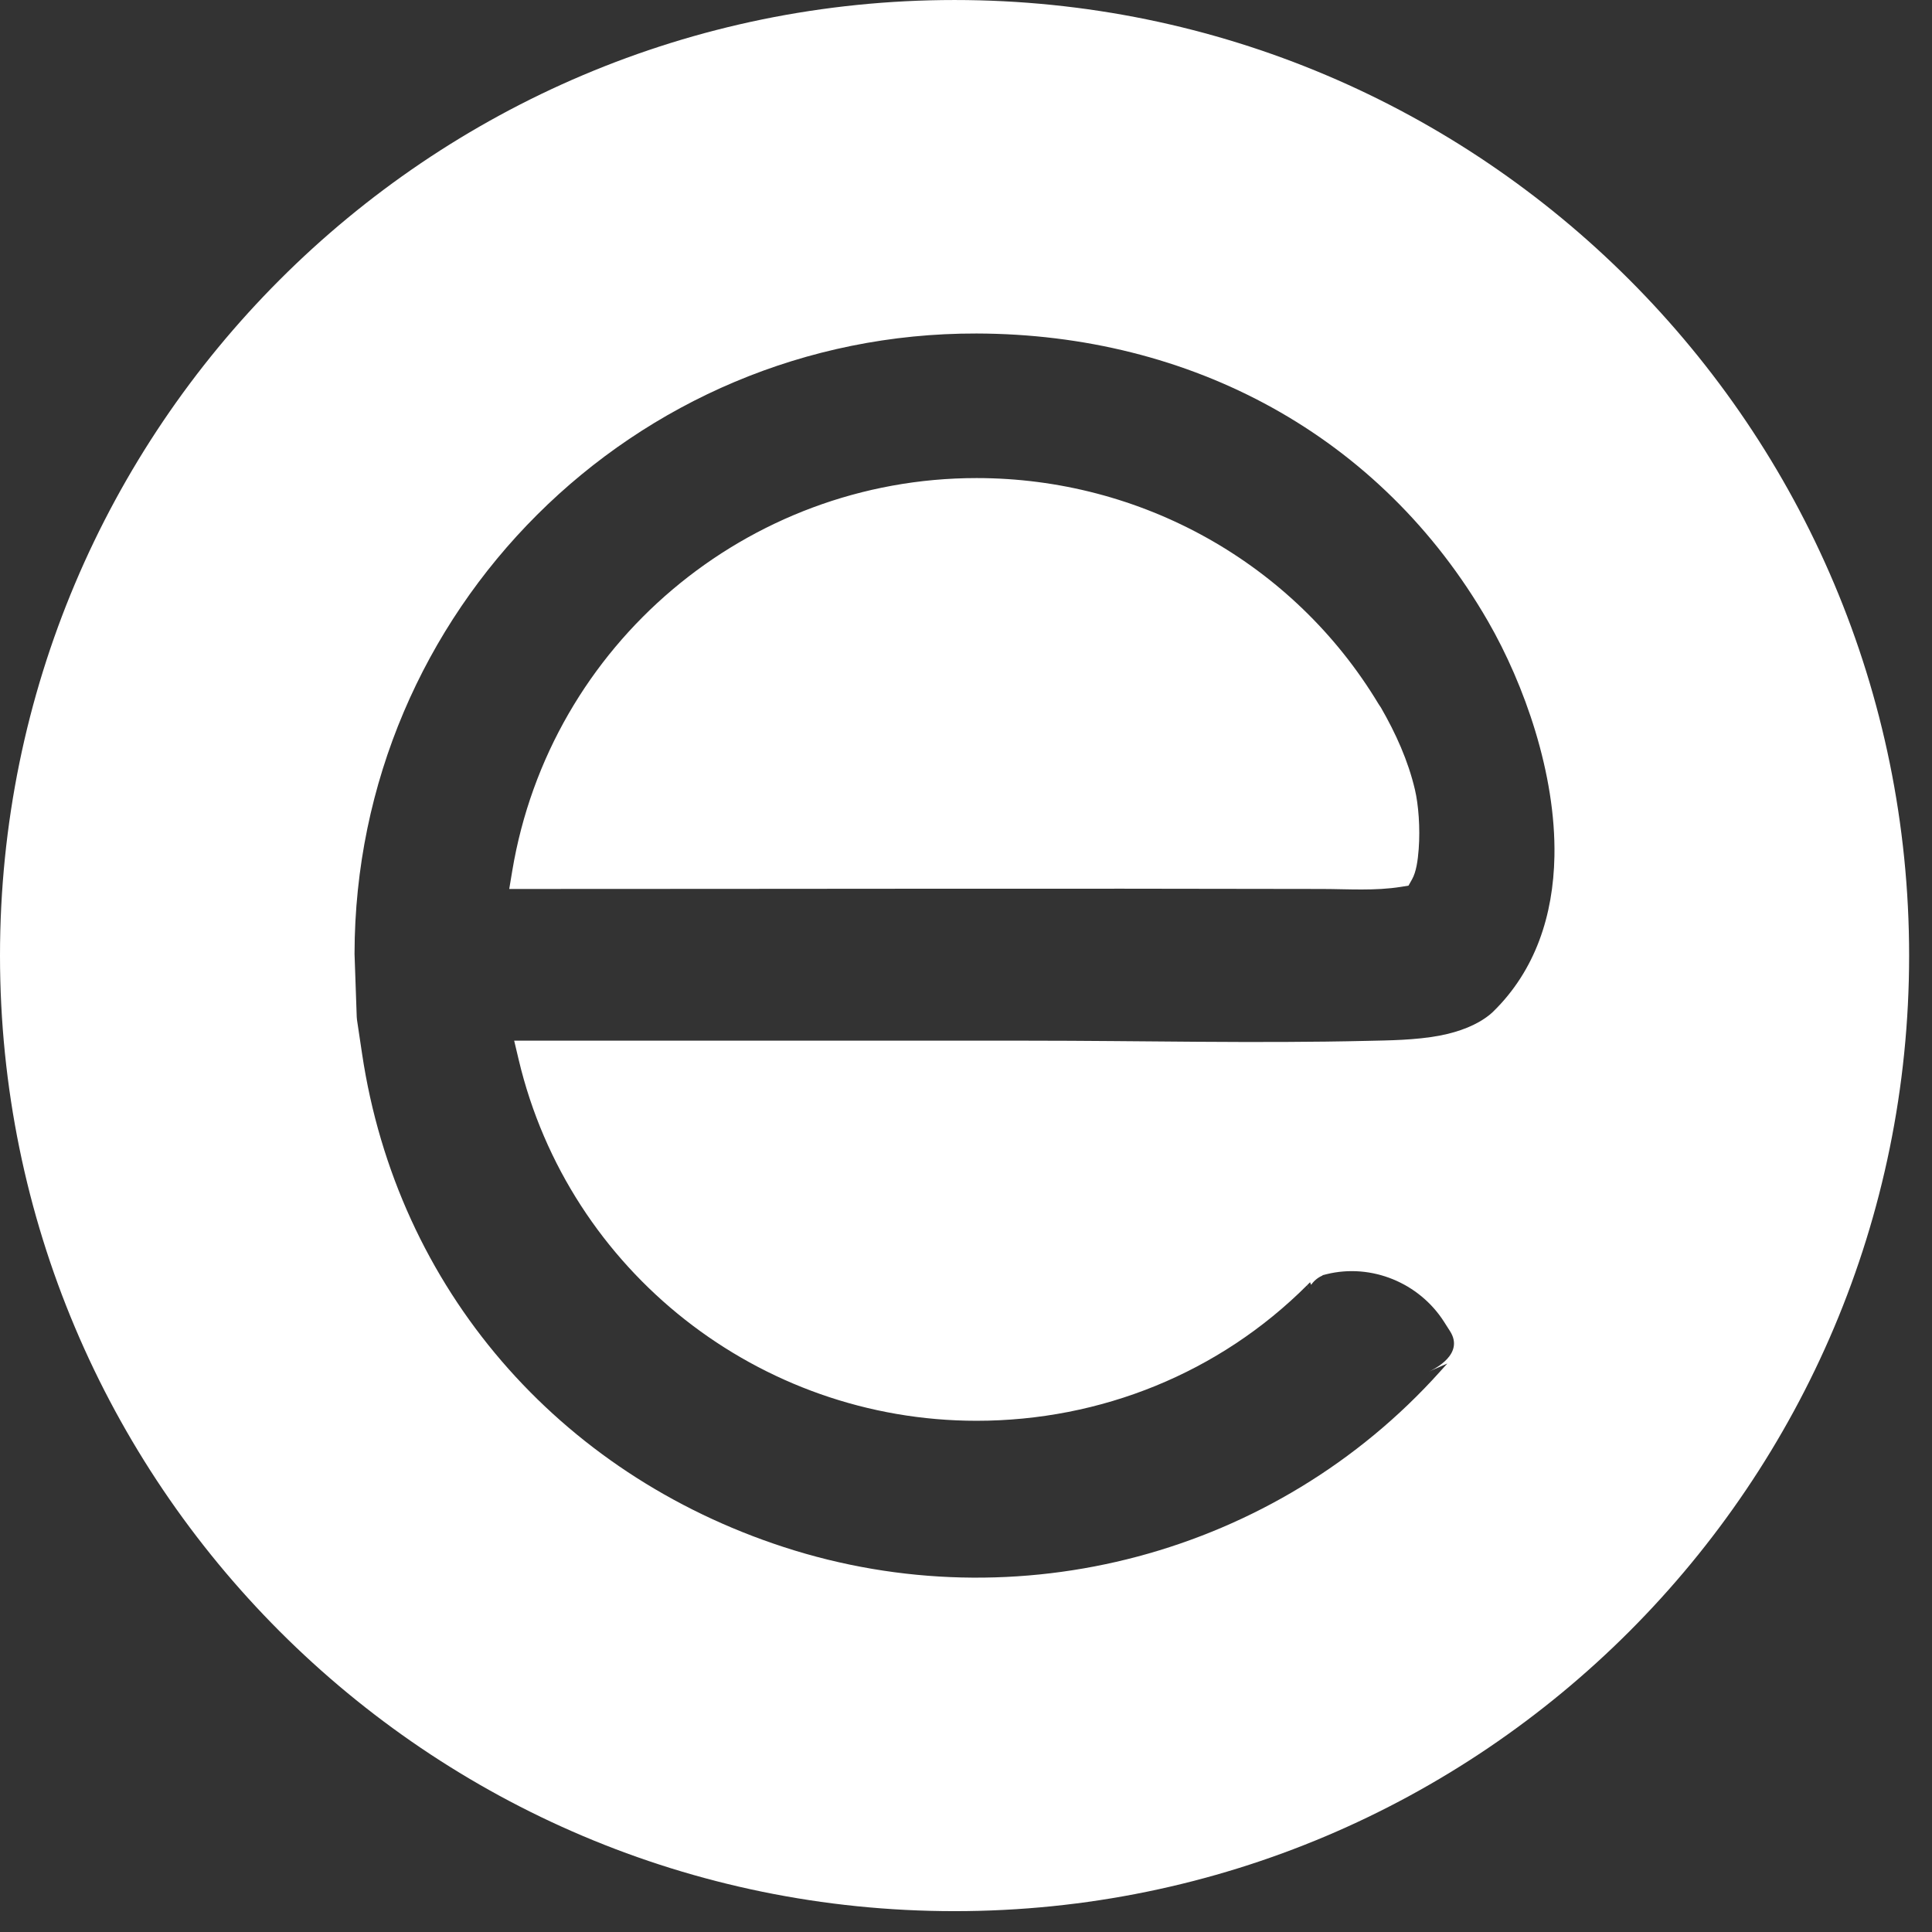 <?xml version="1.0" encoding="UTF-8" standalone="no"?>
<!DOCTYPE svg PUBLIC "-//W3C//DTD SVG 1.1//EN" "http://www.w3.org/Graphics/SVG/1.1/DTD/svg11.dtd">
<svg width="100%" height="100%" viewBox="0 0 80 80" version="1.1" xmlns="http://www.w3.org/2000/svg" xmlns:xlink="http://www.w3.org/1999/xlink" xml:space="preserve" xmlns:serif="http://www.serif.com/" style="fill-rule:evenodd;clip-rule:evenodd;stroke-linejoin:round;stroke-miterlimit:2;">
    <rect x="0" y="0" width="80" height="80" fill="#333333" stroke="none"/>
    <g transform="matrix(1,0,0,1,-7192.72,-1621.39)">
        <g transform="matrix(1,0,0,3.975,5600.18,1590.31)">
            <g transform="matrix(0.409,0,0,0.103,1592.54,7.819)">
                <path d="M96.641,0C123.326,0 147.487,10.818 164.976,28.307C182.465,45.796 193.283,69.957 193.283,96.643C193.283,123.329 182.465,147.49 164.976,164.979C147.487,182.468 123.326,193.286 96.641,193.286C69.956,193.286 45.795,182.468 28.307,164.979C10.818,147.49 0,123.329 0,96.643C0,69.957 10.818,45.796 28.307,28.307C45.795,10.818 69.956,0 96.641,0ZM150.803,102.635C150.544,102.855 150.597,102.822 151,102.469C151.016,102.456 151.031,102.443 151.046,102.429C151.082,102.398 151.118,102.365 151.152,102.331C155.457,98.14 157.26,92.555 157.373,86.603C157.532,78.262 154.318,69.199 150.656,62.848C139.754,43.95 120.5,33.784 98.878,33.728C64.166,33.641 35.95,61.769 35.894,96.445C35.894,96.477 35.895,96.51 35.896,96.542L36.116,102.848C36.12,102.949 36.129,103.05 36.144,103.15L36.656,106.567C40.213,130.361 56.558,149.048 79.345,156.462C102.981,164.158 129.151,157.23 145.786,138.723L145.8,138.707L146.529,137.899L144.678,138.709C145.292,138.43 148.269,136.928 146.805,134.632L146.217,133.711C146.212,133.702 146.206,133.694 146.2,133.685C143.686,129.741 138.848,127.744 134.298,128.868L134.287,128.87L133.897,128.967L133.901,128.999C133.424,129.2 133.026,129.532 132.742,129.943L132.633,129.681L132.35,129.963L132.51,130.352L132.506,130.361L132.344,129.969C123.445,138.863 111.428,143.692 98.871,143.692C76.89,143.692 57.601,128.599 52.516,107.187L52.056,105.249L54.041,105.249L104.003,105.249C115.515,105.249 127.026,105.54 138.532,105.266C140.493,105.22 143.301,105.207 145.792,104.729C147.755,104.352 149.529,103.666 150.803,102.635ZM141.852,89.69C139.196,90.114 136.539,89.912 133.86,89.906C107.043,89.841 80.22,89.906 53.404,89.906L51.556,89.906L51.861,88.077C55.689,65.153 75.649,48.349 98.871,48.349C115.522,48.349 130.969,56.939 139.554,71.178L139.632,71.299L139.807,71.559C141.311,74.168 142.565,76.935 143.254,79.877C143.604,81.358 143.795,83.732 143.631,85.874C143.541,87.062 143.378,88.179 142.963,88.921C142.954,88.937 142.945,88.952 142.937,88.968L142.6,89.569L141.893,89.683L141.852,89.69Z" style="fill:white;"/>
            </g>
        </g>
    </g>
</svg>
